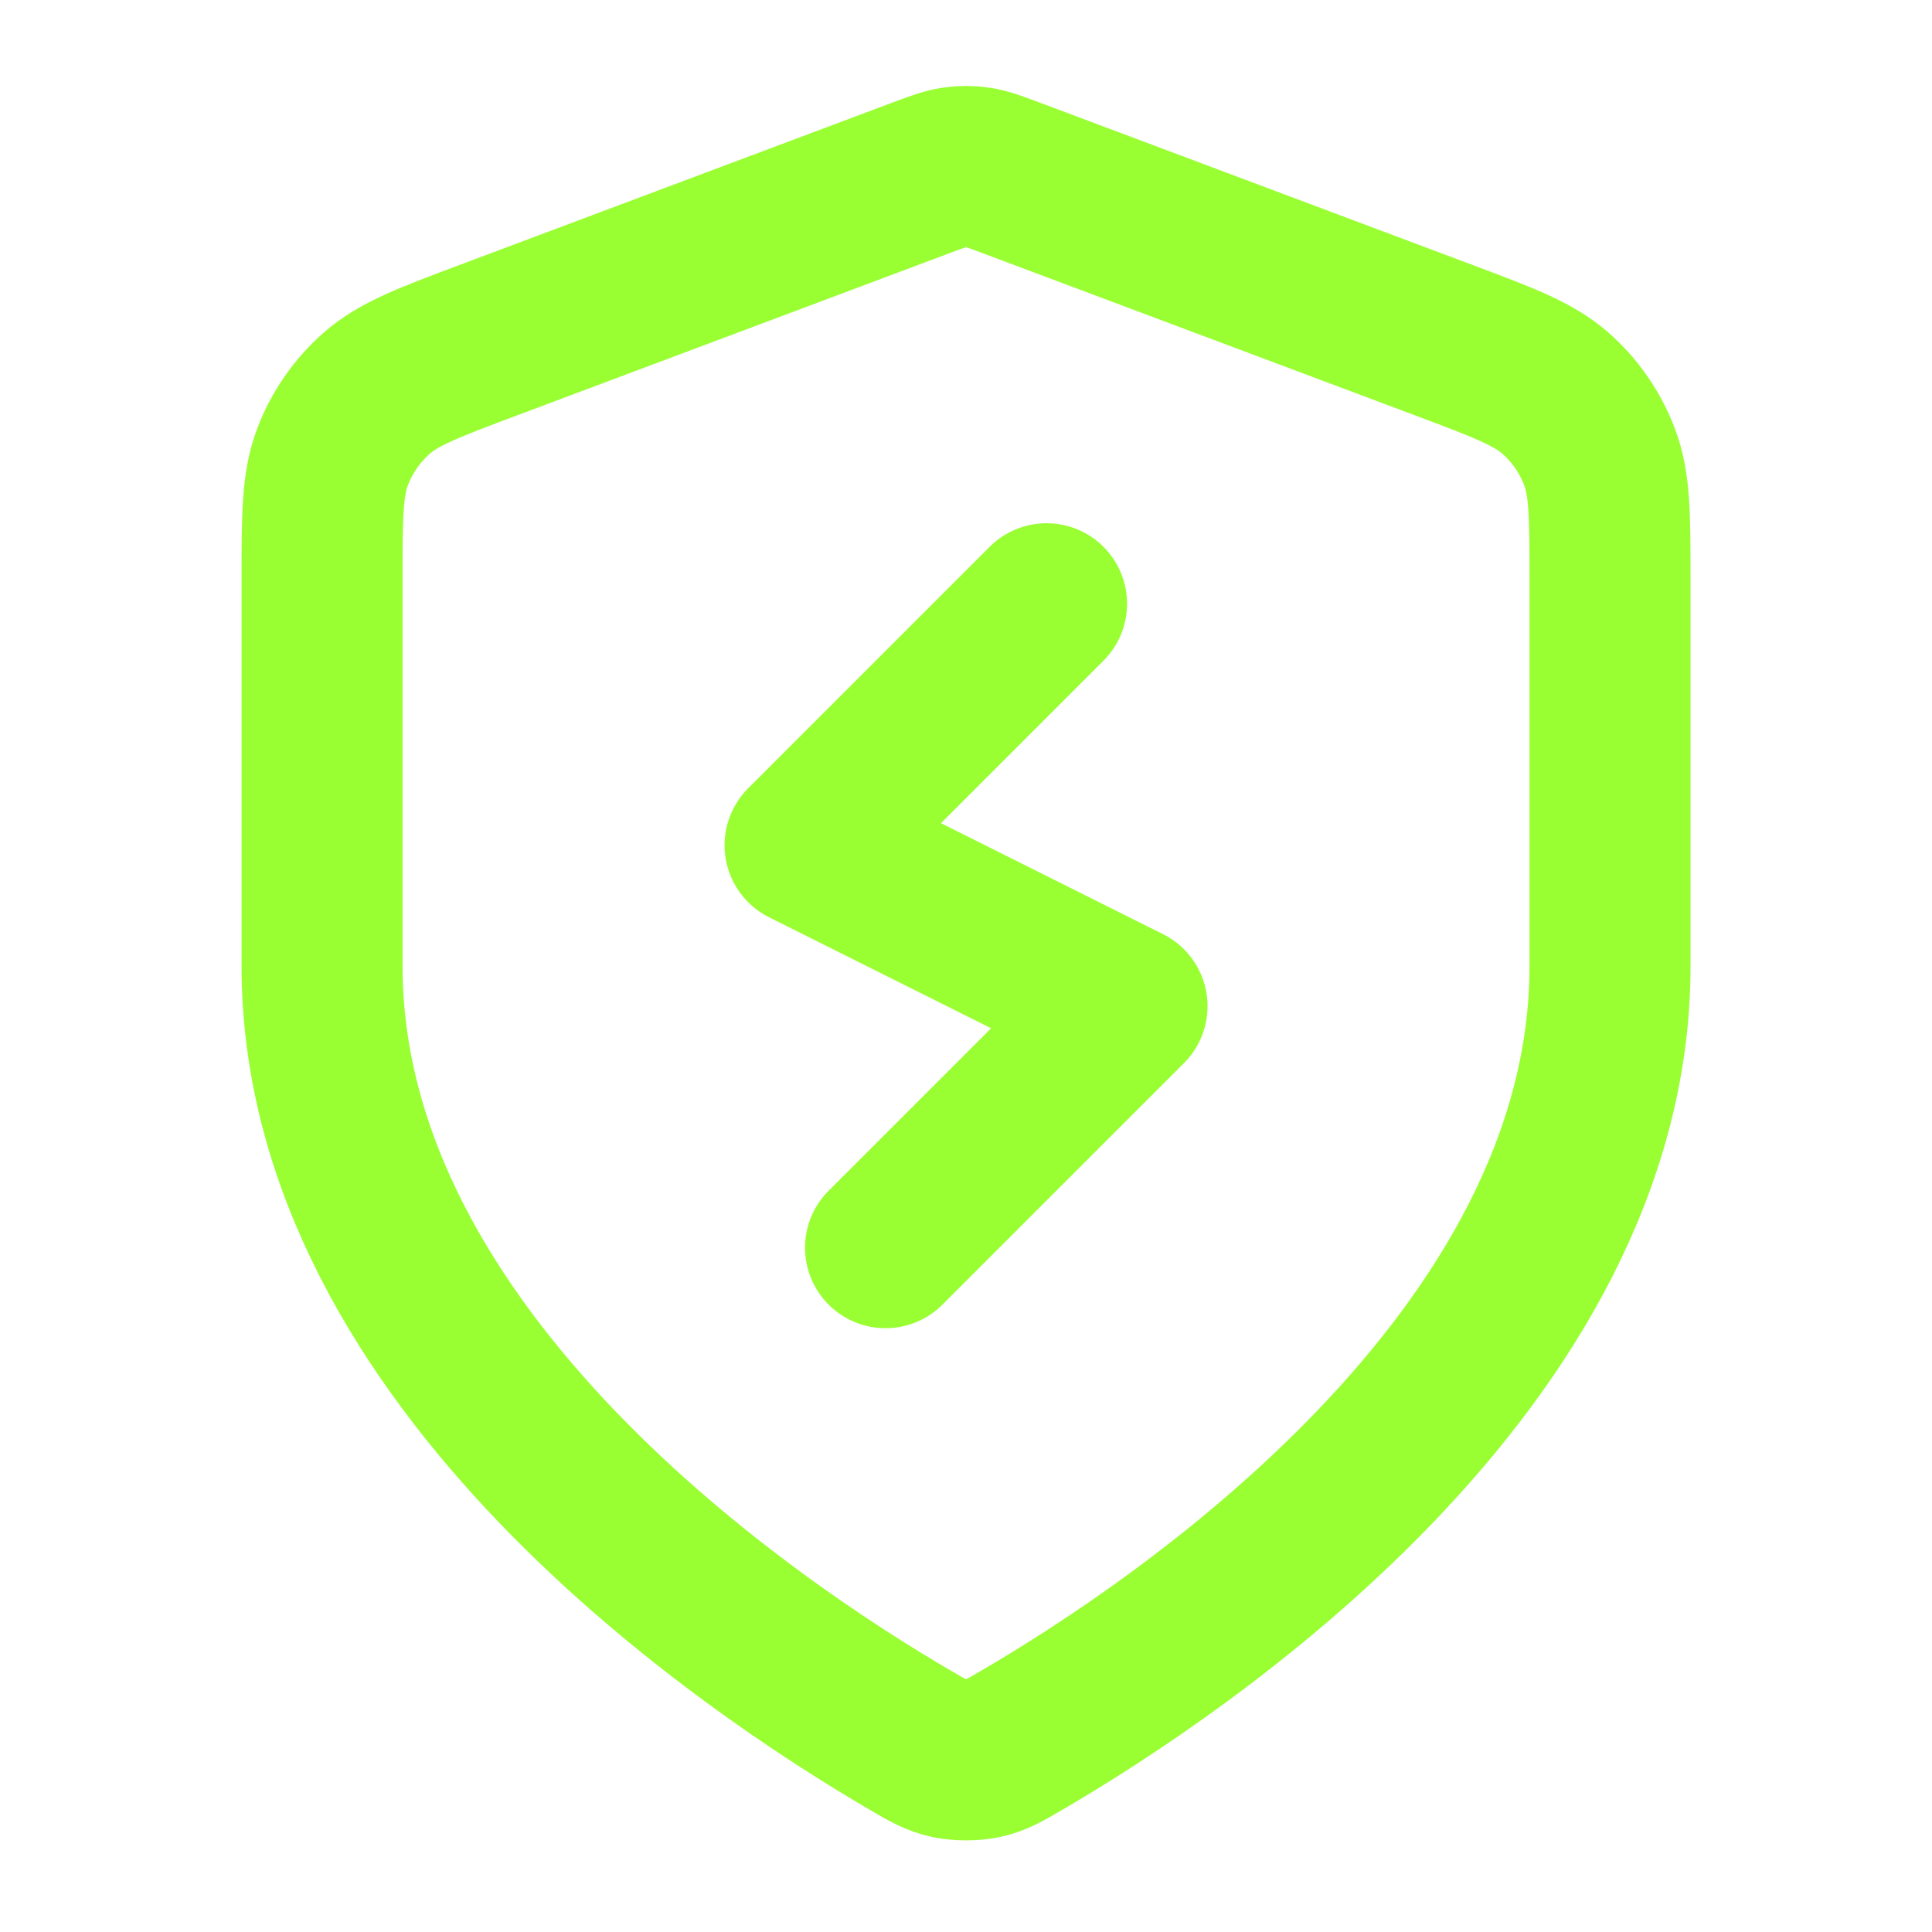 <svg width="20" height="20" viewBox="0 0 20 20" fill="none" xmlns="http://www.w3.org/2000/svg">
<path d="M10.834 6.25L8.334 8.75L11.667 10.416L9.167 12.916M16.667 10C16.667 14.09 12.206 17.065 10.582 18.012C10.398 18.12 10.306 18.174 10.175 18.202C10.074 18.223 9.927 18.223 9.826 18.202C9.696 18.174 9.603 18.12 9.419 18.012C7.796 17.065 3.334 14.09 3.334 10V6.014C3.334 5.348 3.334 5.015 3.443 4.729C3.539 4.476 3.696 4.25 3.899 4.071C4.129 3.869 4.44 3.752 5.064 3.518L9.532 1.842C9.706 1.777 9.792 1.745 9.881 1.732C9.961 1.72 10.041 1.72 10.12 1.732C10.209 1.745 10.296 1.777 10.469 1.842L14.937 3.518C15.561 3.752 15.873 3.869 16.103 4.071C16.306 4.25 16.462 4.476 16.558 4.729C16.667 5.015 16.667 5.348 16.667 6.014V10Z" stroke="#99FF33" stroke-width="1.667" stroke-linecap="round" stroke-linejoin="round"/>
</svg>
